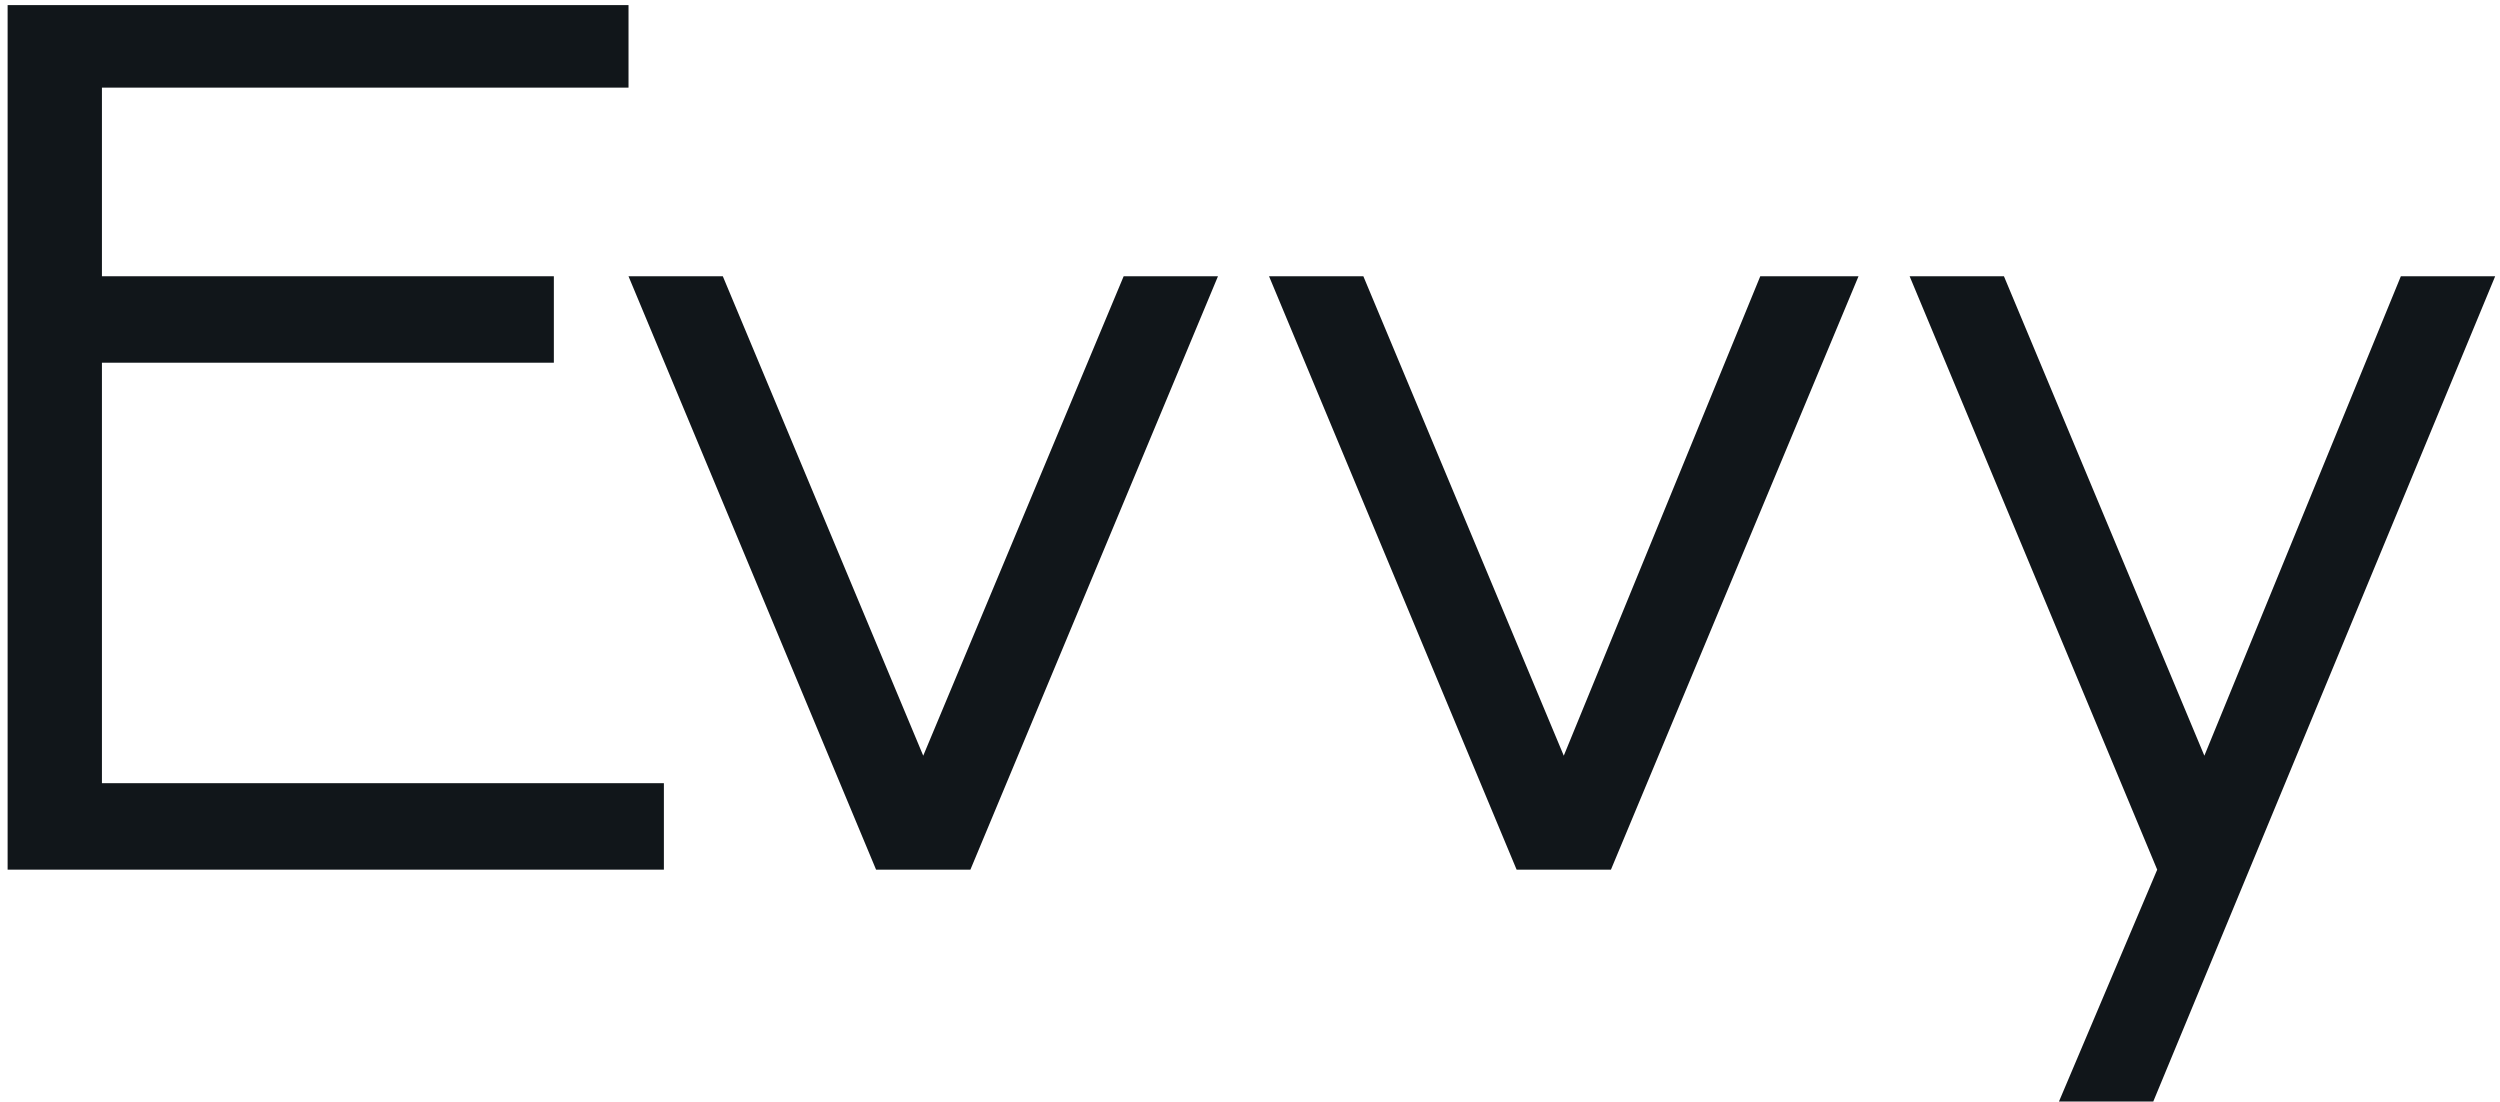 <svg width="320" height="141" viewBox="0 0 320 141" fill="none" xmlns="http://www.w3.org/2000/svg">
<path d="M118.174 96.73L92.521 35.363H80.449L112.138 111.317H124.211L155.9 35.363H143.828L118.174 96.73Z" fill="#11161A"/>
<path d="M200.163 96.73L174.51 35.363H162.438L194.127 111.317H206.2L237.889 35.363H225.314L200.163 96.73Z" fill="#11161A"/>
<path d="M13.047 46.427H70.893V35.361H13.047V11.216H80.45V0.653H0.975V111.315H84.977V100.248H13.047V46.427Z" fill="#11161A"/>
<path d="M307.308 35.363L282.158 96.73L256.505 35.363H244.433L276.122 111.317L263.547 140.995H275.619L319.381 35.363H307.308Z" fill="#11161A"/>
</svg>
